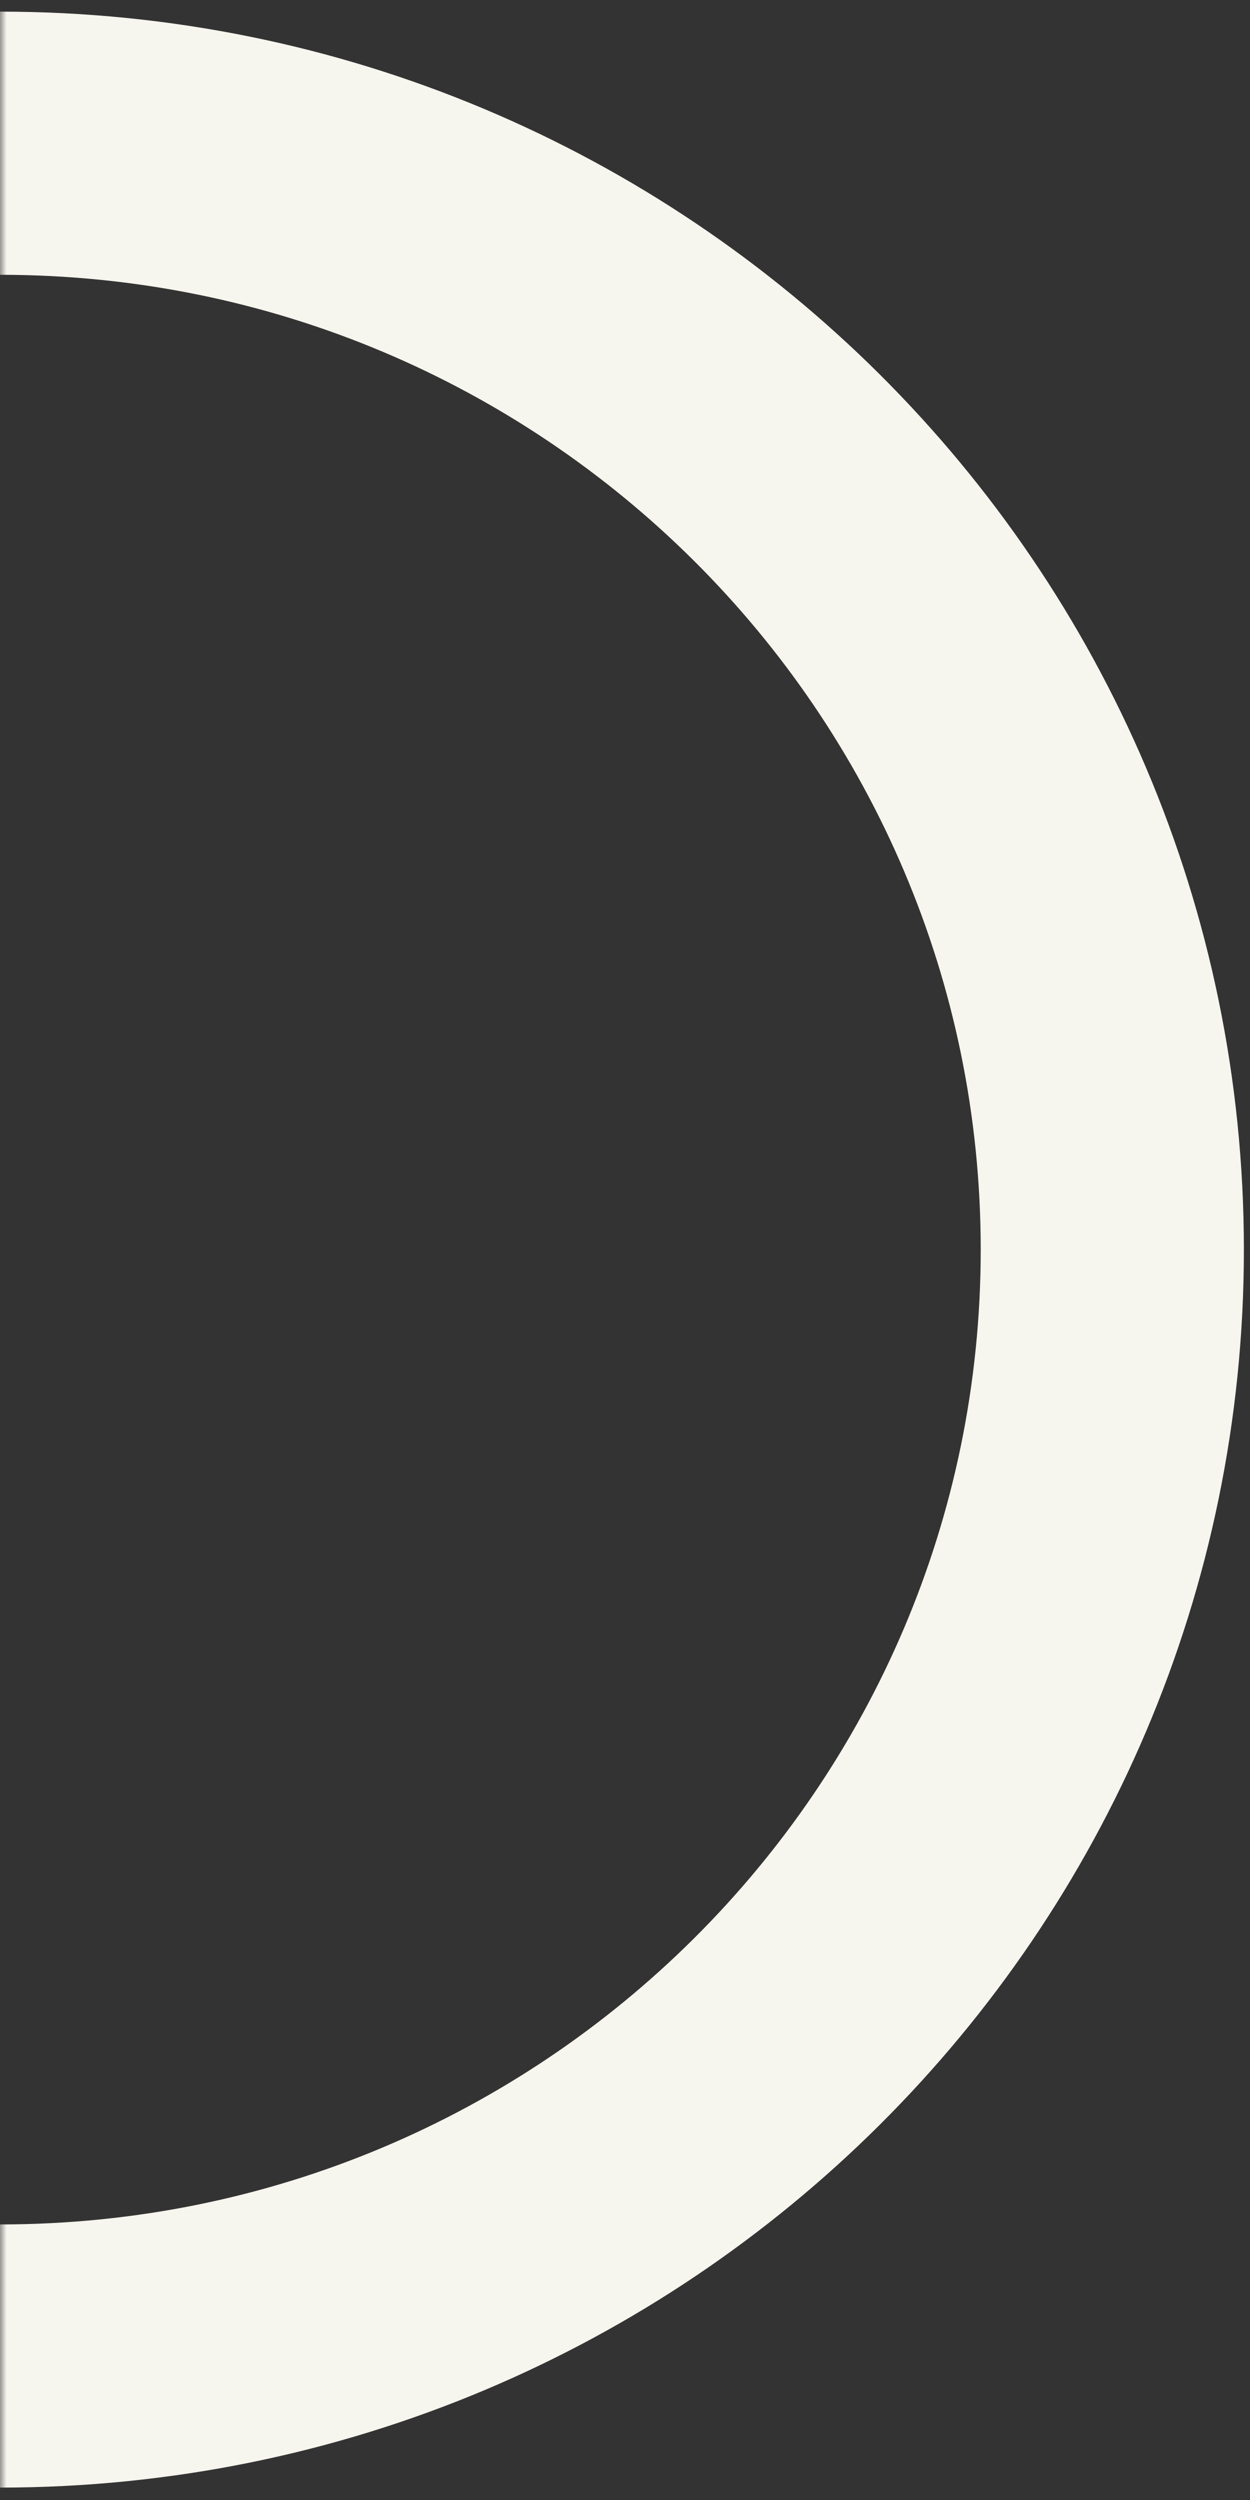 <svg width="95" height="190" viewBox="0 0 95 190" fill="none" xmlns="http://www.w3.org/2000/svg">
<rect x="0" y="0" width="95" height="190" fill="#333333" stroke="none"/>
<mask id="mask0" mask-type="alpha" maskUnits="userSpaceOnUse" x="0" y="-54" width="129" height="295">
<rect width="129" height="295" transform="translate(0 -54)" fill="#C34793"/>
</mask>
<g mask="url(#mask0)">
<path d="M179.069 94.086C179.069 140.481 141.266 178.173 94.534 178.173C47.803 178.173 10 140.481 10 94.086C10 47.691 47.803 10 94.534 10C141.266 10 179.069 47.691 179.069 94.086Z" transform="translate(-94.534 0.884)" stroke="#F6F5EE" stroke-width="20"/>
</g>
</svg>
